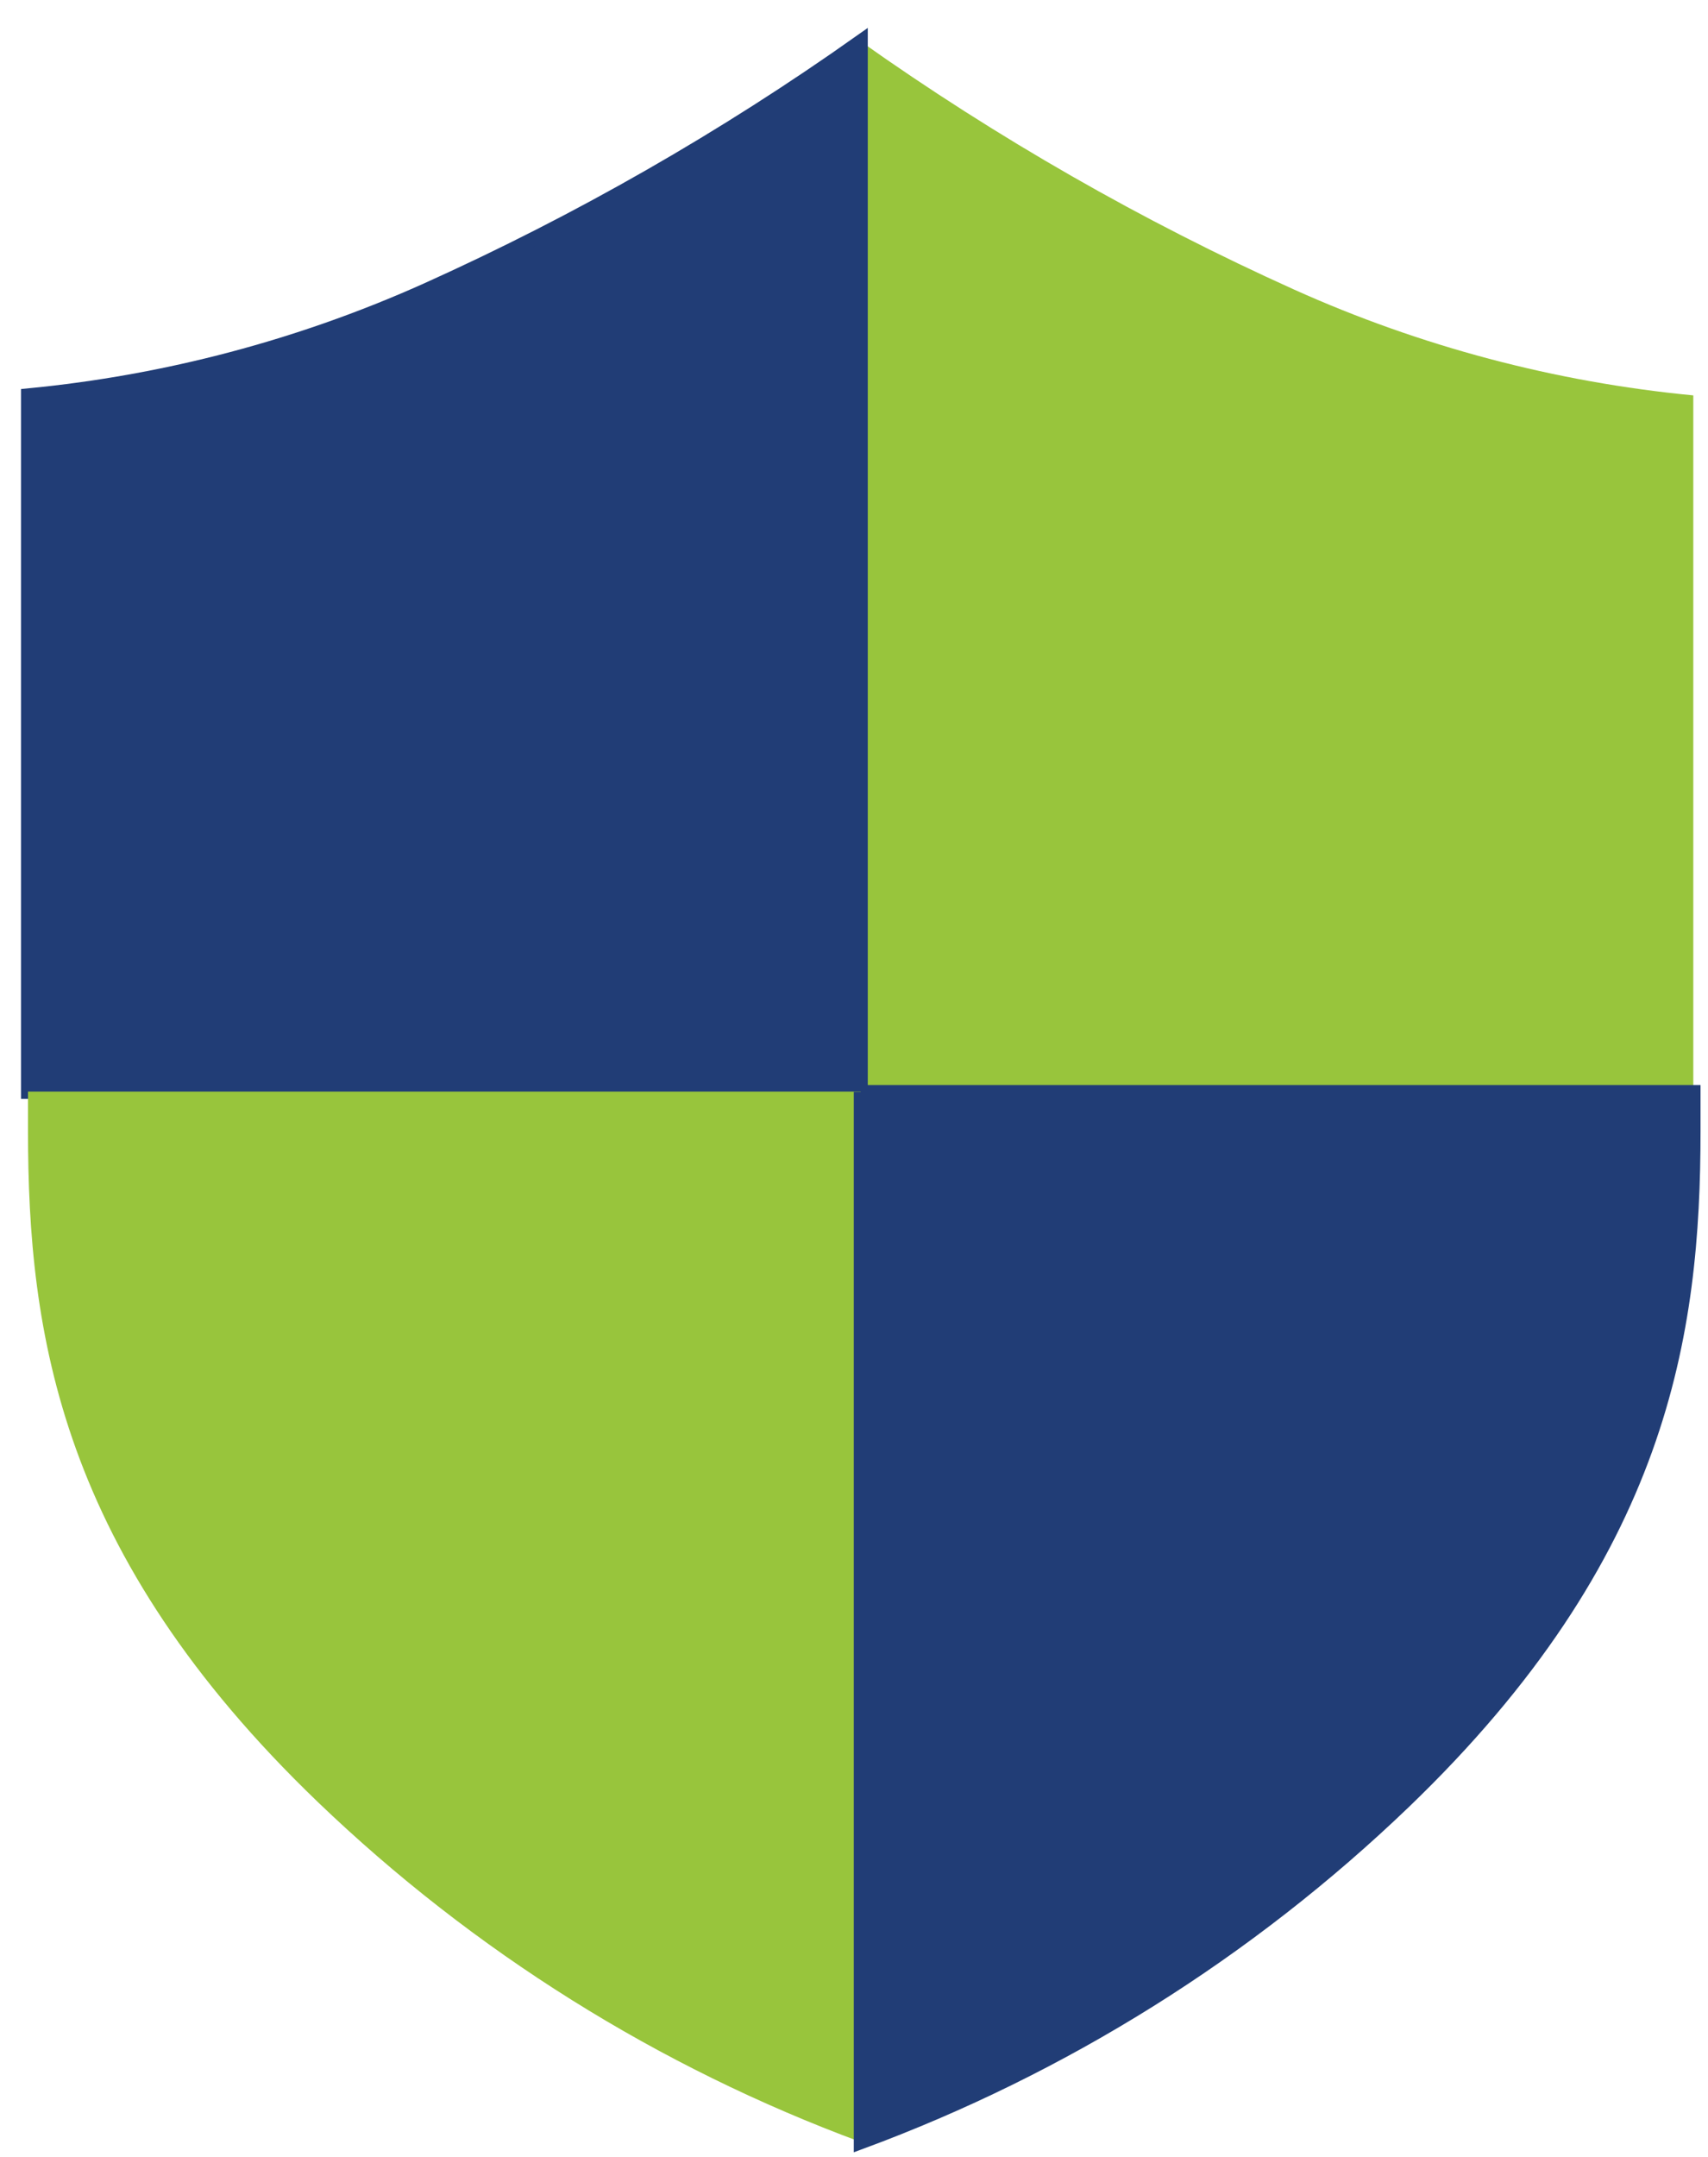 <svg width="61" height="77" viewBox="0 0 61 77" fill="none" xmlns="http://www.w3.org/2000/svg">
<path d="M60.475 38.98V14.116C55.549 13.643 50.727 12.367 46.218 10.338C40.787 7.89 35.604 4.922 30.742 1.48V38.98H60.483H60.475Z" fill="#98C53C"/>
<path d="M30.742 1.48C25.88 4.922 20.697 7.89 15.265 10.338C10.748 12.367 5.926 13.643 1 14.116V38.98H30.742V1.48Z" fill="#213D76" stroke="#213D76" stroke-width="0.5"/>
<path d="M1 38.98V40.376C1 47.597 2.131 55.475 11.35 64.333C16.91 69.668 23.513 73.8 30.742 76.472V38.972H1V38.98Z" fill="#98C53C"/>
<path d="M30.742 38.98V76.48C37.971 73.808 44.574 69.676 50.133 64.341C59.352 55.483 60.483 47.605 60.483 40.384V38.988H30.742V38.98Z" fill="#213D76" stroke="#213D76" stroke-width="0.5"/>
</svg>
